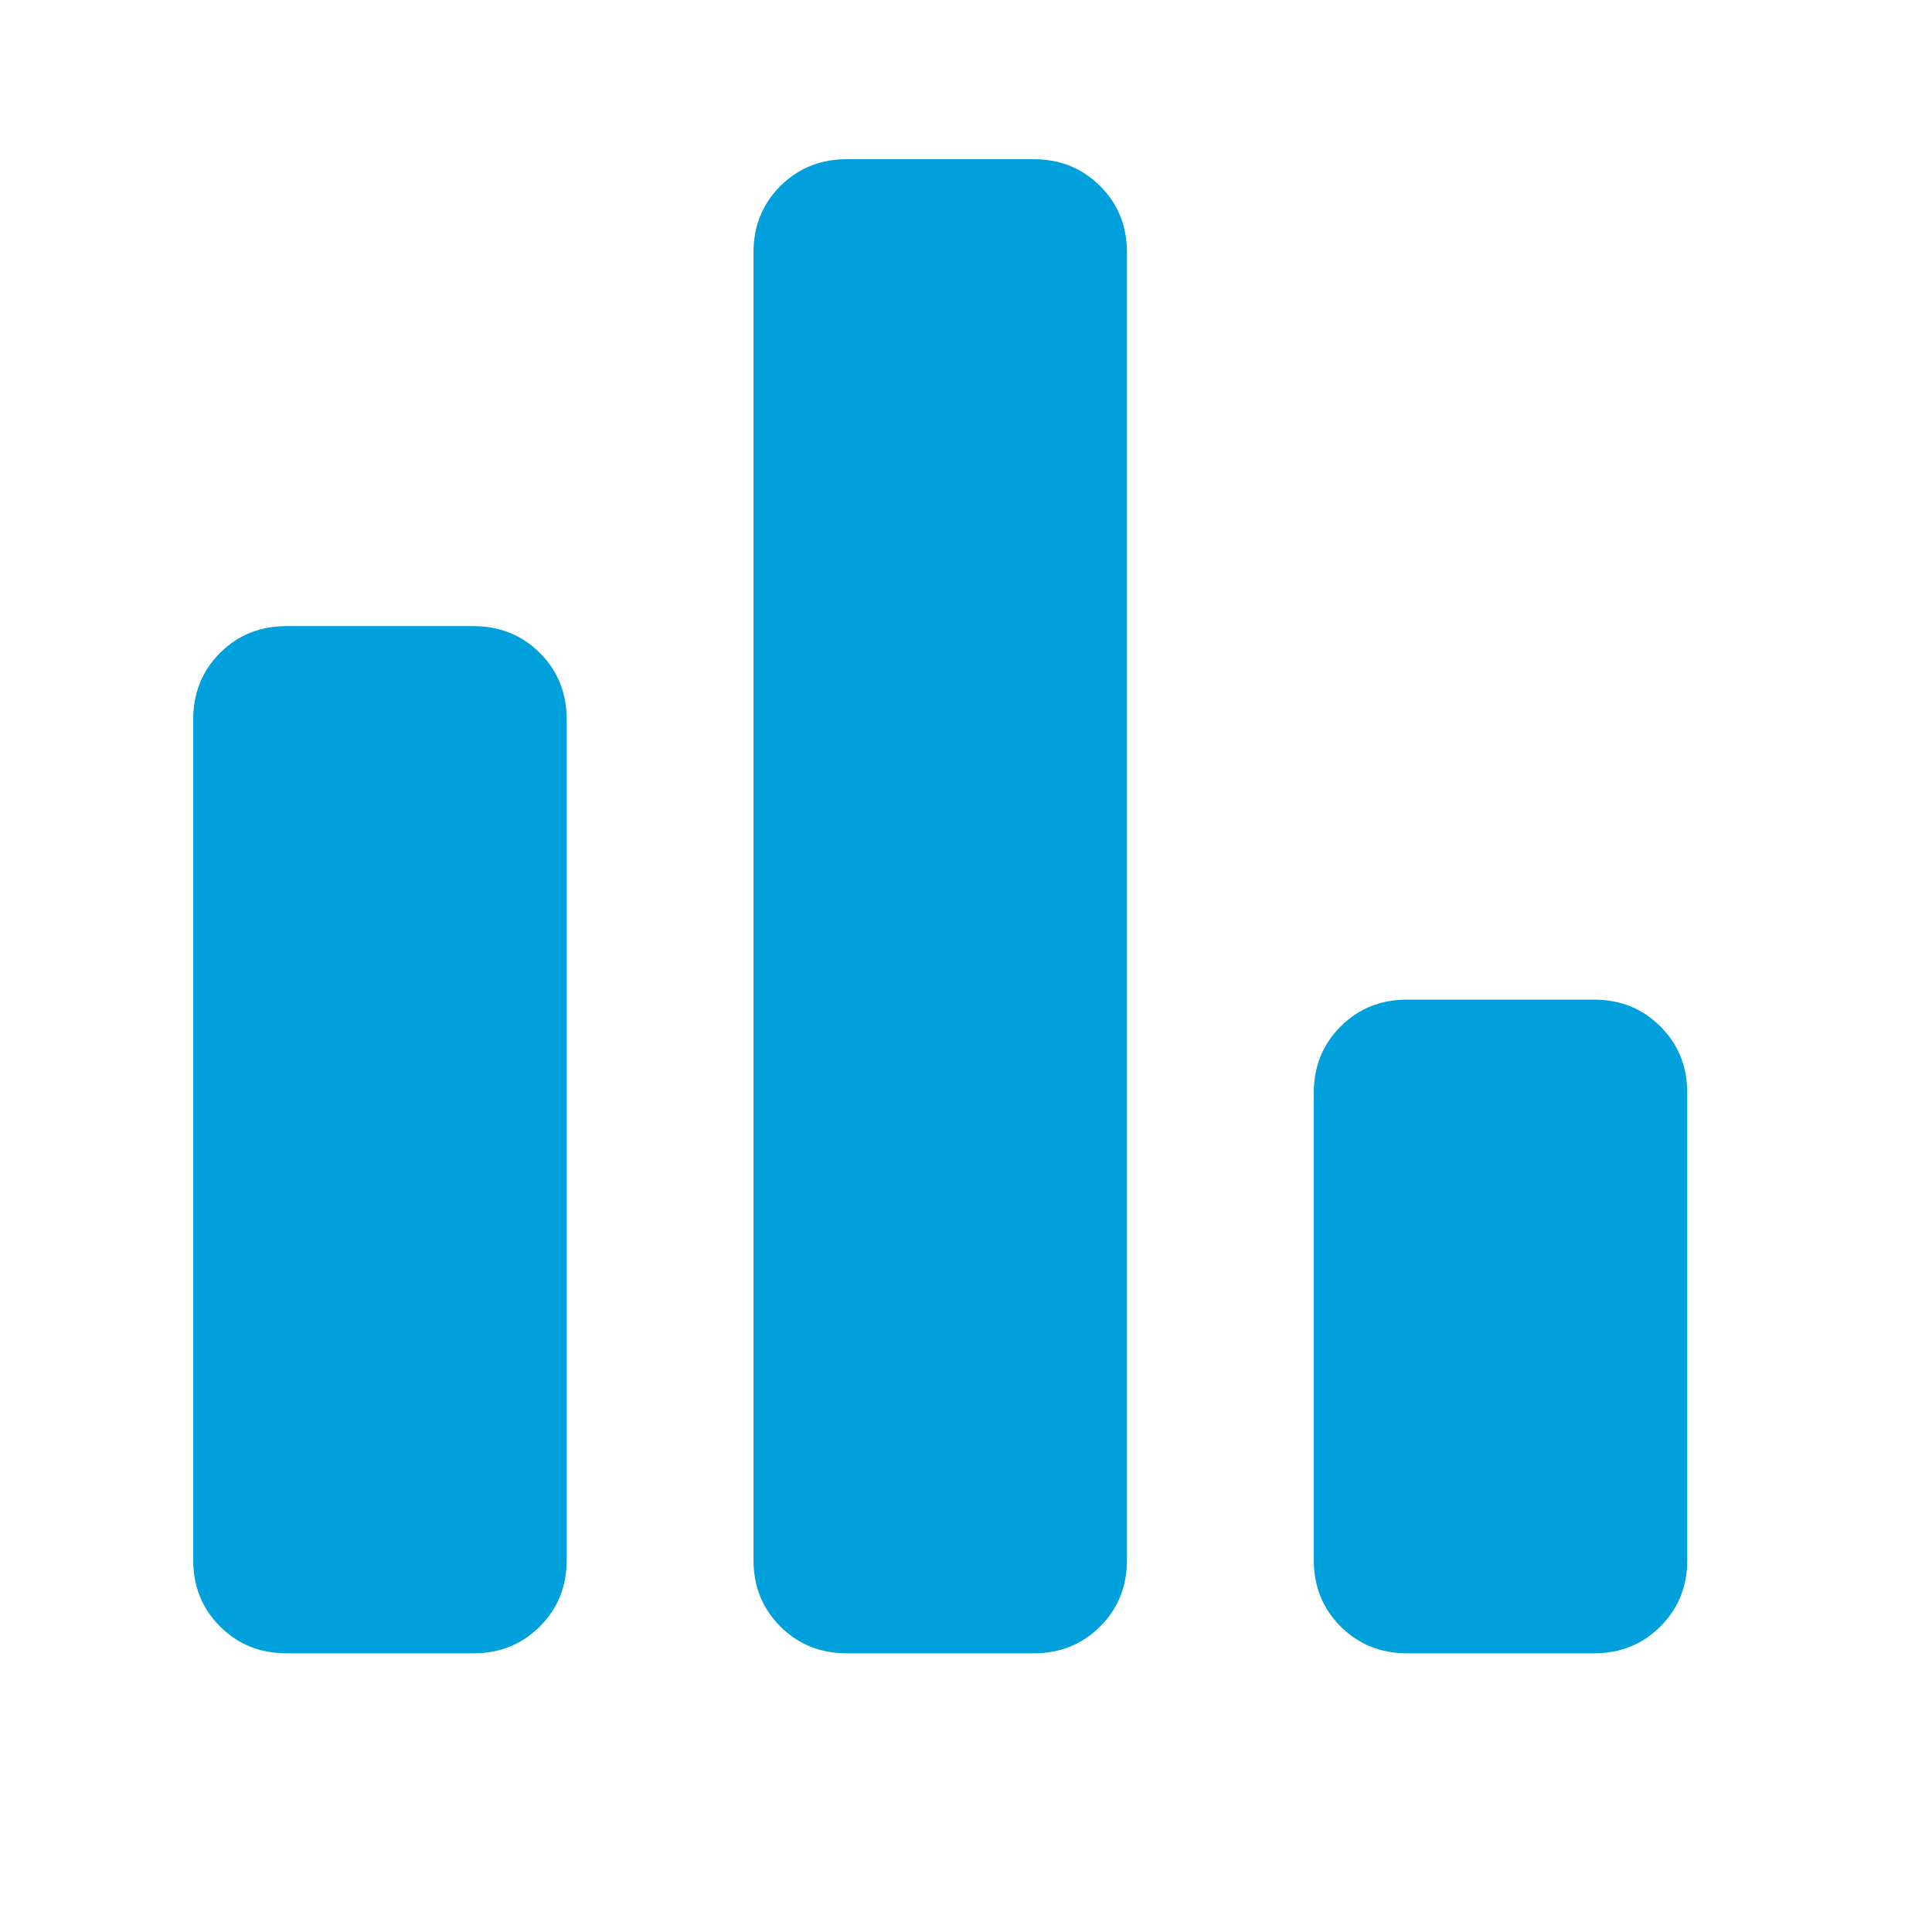 <svg width="25" height="25" viewBox="0 0 25 25" fill="none" xmlns="http://www.w3.org/2000/svg">
<g clip-path="url(#clip0_1088_17467)">
<mask id="mask0_1088_17467" style="mask-type:alpha" maskUnits="userSpaceOnUse" x="-3" y="-3" width="30" height="30">
<path d="M26.667 -2.773H-2.333V26.227H26.667V-2.773Z" fill="#D9D9D9"/>
</mask>
<g mask="url(#mask0_1088_17467)">
<path d="M18.208 21.394C17.866 21.394 17.579 21.278 17.347 21.046C17.116 20.815 17 20.528 17 20.185V14.144C17 13.801 17.116 13.514 17.347 13.283C17.579 13.051 17.866 12.935 18.208 12.935H20.625C20.967 12.935 21.254 13.051 21.486 13.283C21.718 13.514 21.833 13.801 21.833 14.144V20.185C21.833 20.528 21.718 20.815 21.486 21.046C21.254 21.278 20.967 21.394 20.625 21.394H18.208ZM10.958 21.394C10.616 21.394 10.329 21.278 10.097 21.046C9.866 20.815 9.75 20.528 9.75 20.185V3.269C9.75 2.926 9.866 2.639 10.097 2.408C10.329 2.176 10.616 2.06 10.958 2.06H13.375C13.717 2.06 14.004 2.176 14.236 2.408C14.468 2.639 14.583 2.926 14.583 3.269V20.185C14.583 20.528 14.468 20.815 14.236 21.046C14.004 21.278 13.717 21.394 13.375 21.394H10.958ZM3.708 21.394C3.366 21.394 3.079 21.278 2.847 21.046C2.616 20.815 2.5 20.528 2.5 20.185V9.31C2.5 8.968 2.616 8.681 2.847 8.449C3.079 8.218 3.366 8.102 3.708 8.102H6.125C6.467 8.102 6.754 8.218 6.986 8.449C7.218 8.681 7.333 8.968 7.333 9.31V20.185C7.333 20.528 7.218 20.815 6.986 21.046C6.754 21.278 6.467 21.394 6.125 21.394H3.708Z" fill="#00A0DC"/>
</g>
</g>
<defs>
<clipPath id="clip0_1088_17467">
<rect width="24" height="24" fill="white" transform="translate(0.667 0.5)"/>
</clipPath>
</defs>
</svg>
